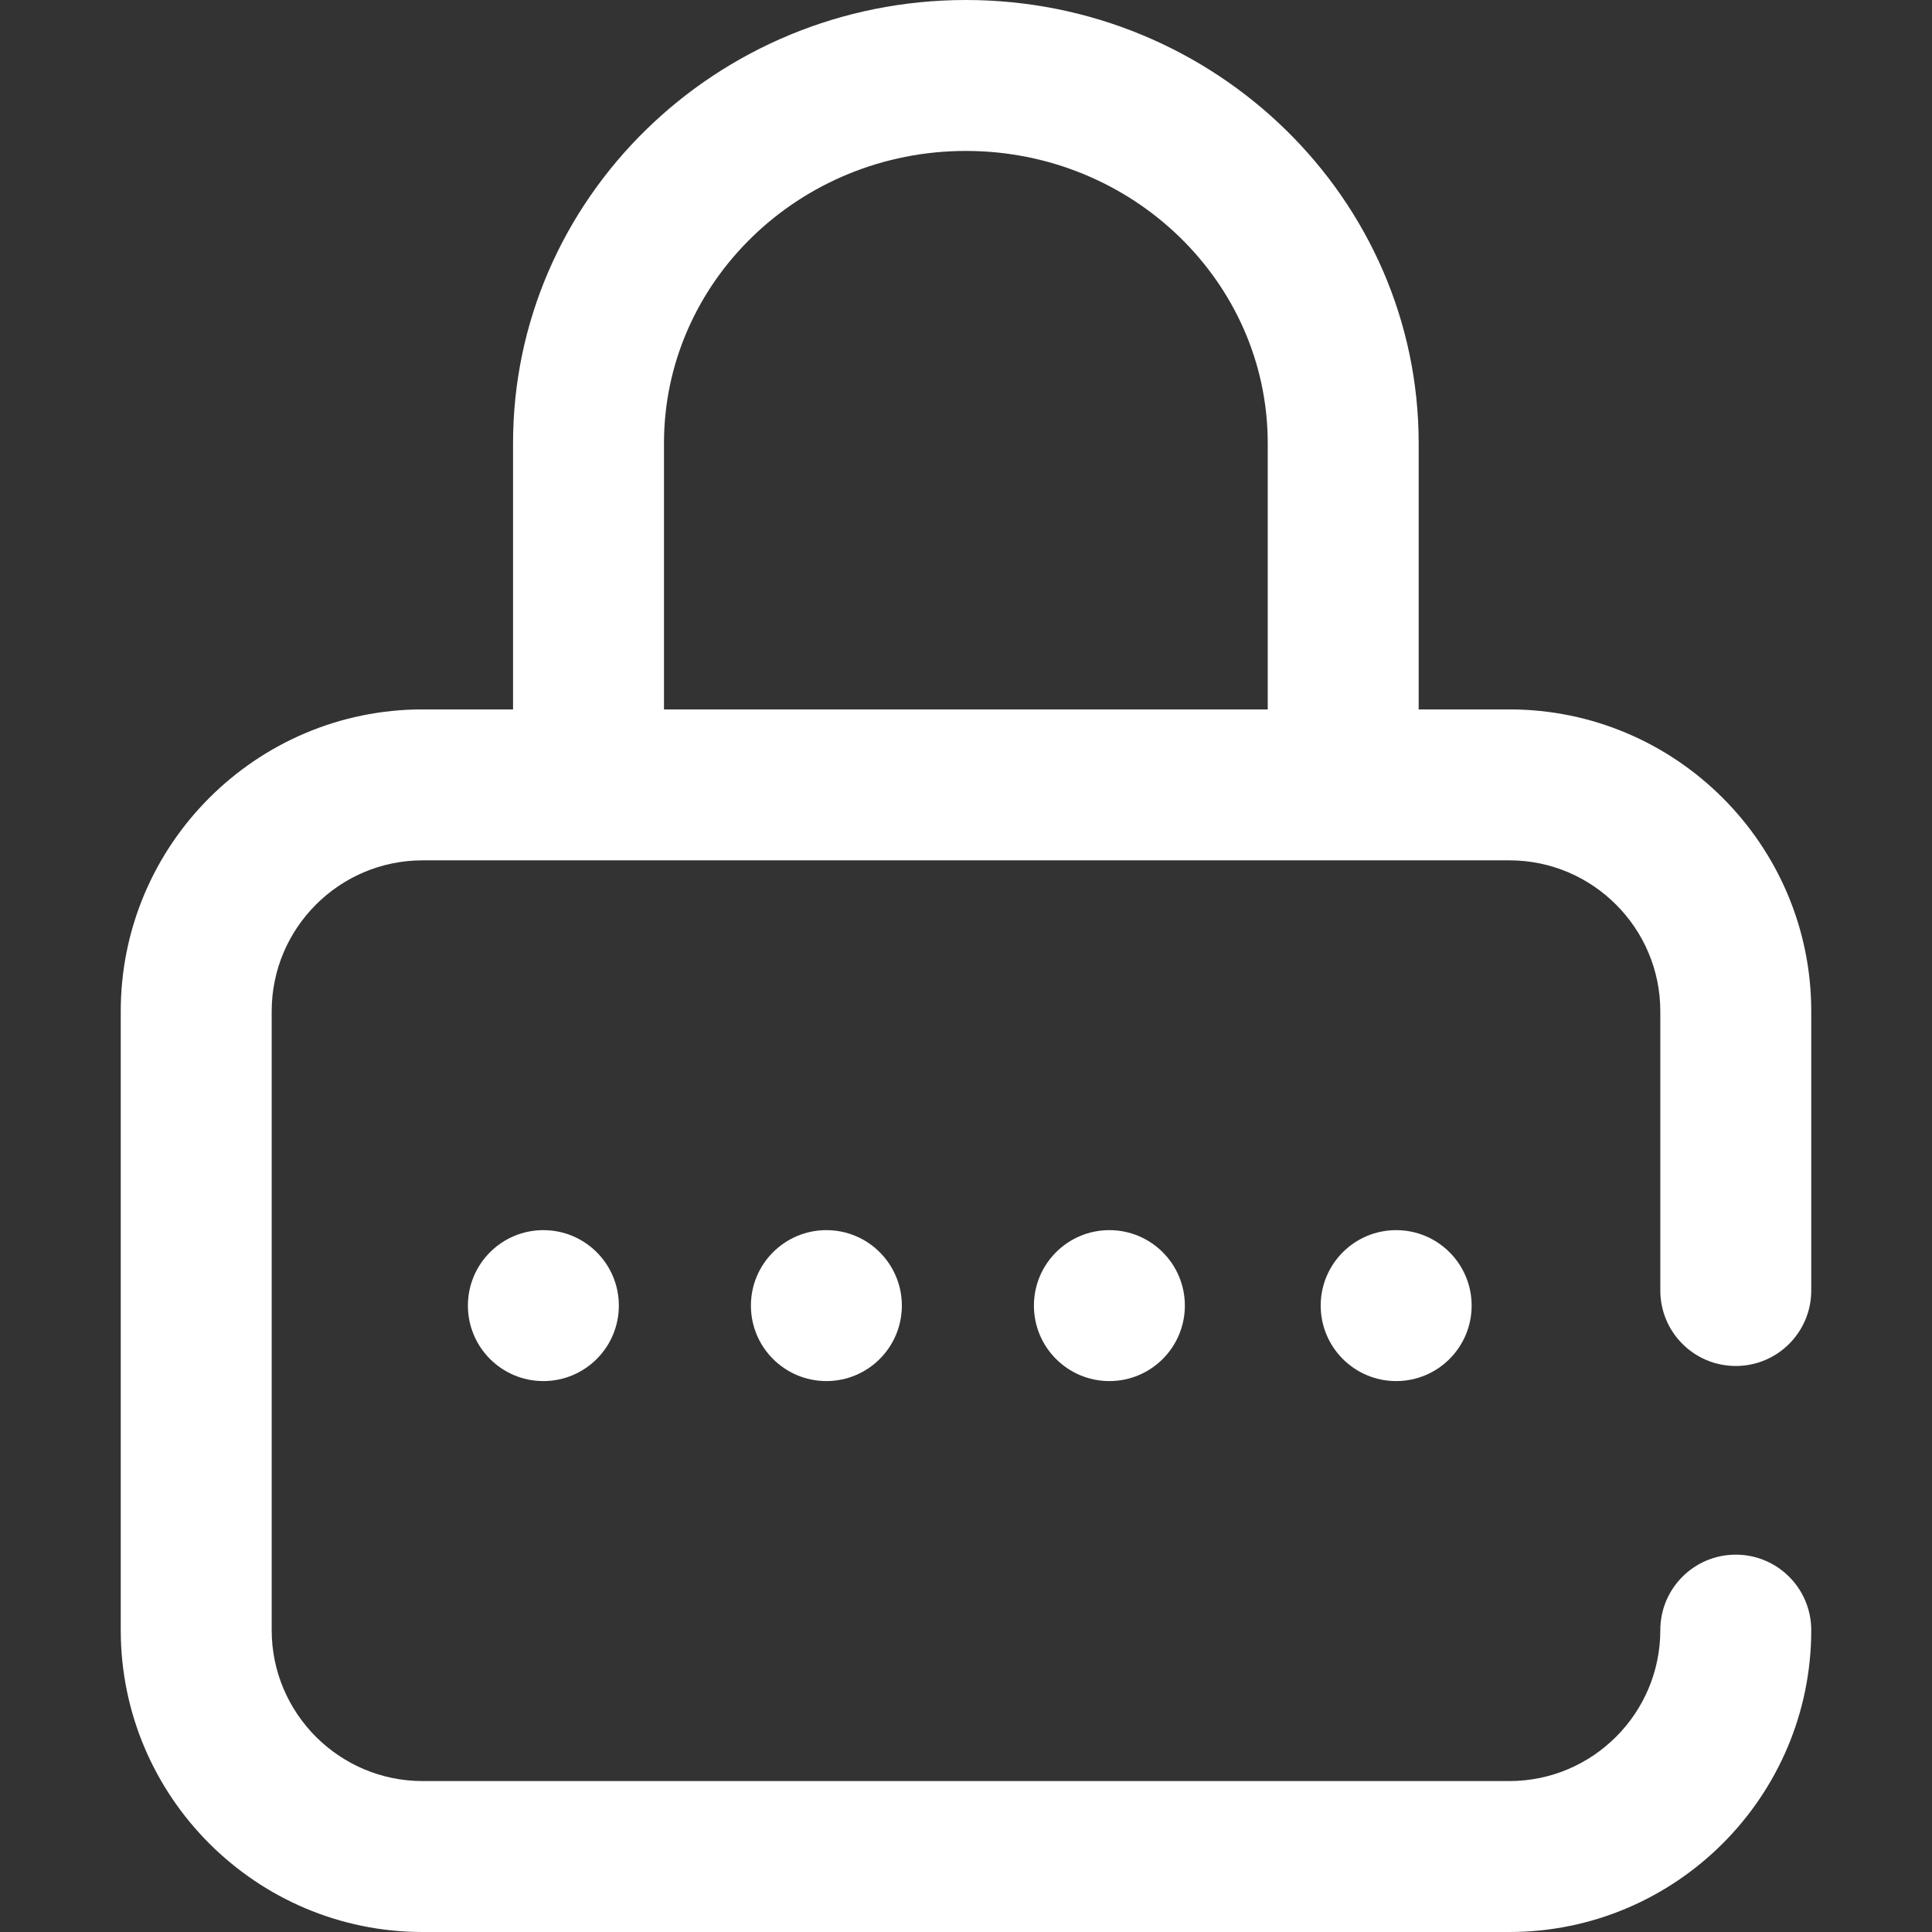<?xml version="1.0" encoding="UTF-8"?> <!-- Generator: Adobe Illustrator 23.0.1, SVG Export Plug-In . SVG Version: 6.00 Build 0) --> <svg xmlns="http://www.w3.org/2000/svg" xmlns:xlink="http://www.w3.org/1999/xlink" id="Capa_1" x="0px" y="0px" viewBox="0 0 512 512" style="enable-background:new 0 0 512 512;" xml:space="preserve"><rect x="0" y="0" width="512" height="512" fill="#333333" stroke="none"/> <g> <g> <g> <circle style="fill:#FFFFFF;" cx="370" cy="346" r="20"></circle> <path style="fill:#FFFFFF;" d="M460,362c11.046,0,20-8.954,20-20v-74c0-44.112-35.888-80-80-80h-24.037v-70.534 C375.963,52.695,322.131,0,255.963,0s-120,52.695-120,117.466V188H112c-44.112,0-80,35.888-80,80v164c0,44.112,35.888,80,80,80 h288c44.112,0,80-35.888,80-80c0-11.046-8.954-20-20-20s-20,8.954-20,20c0,22.056-17.944,40-40,40H112c-22.056,0-40-17.944-40-40 V268c0-22.056,17.944-40,40-40h288c22.056,0,40,17.944,40,40v74C440,353.046,448.954,362,460,362z M335.963,188h-160v-70.534 c0-42.715,35.888-77.466,80-77.466s80,34.751,80,77.466V188z"></path> <circle style="fill:#FFFFFF;" cx="219" cy="346" r="20"></circle> <circle style="fill:#FFFFFF;" cx="144" cy="346" r="20"></circle> <circle style="fill:#FFFFFF;" cx="294" cy="346" r="20"></circle> </g> </g> </g> </svg> 